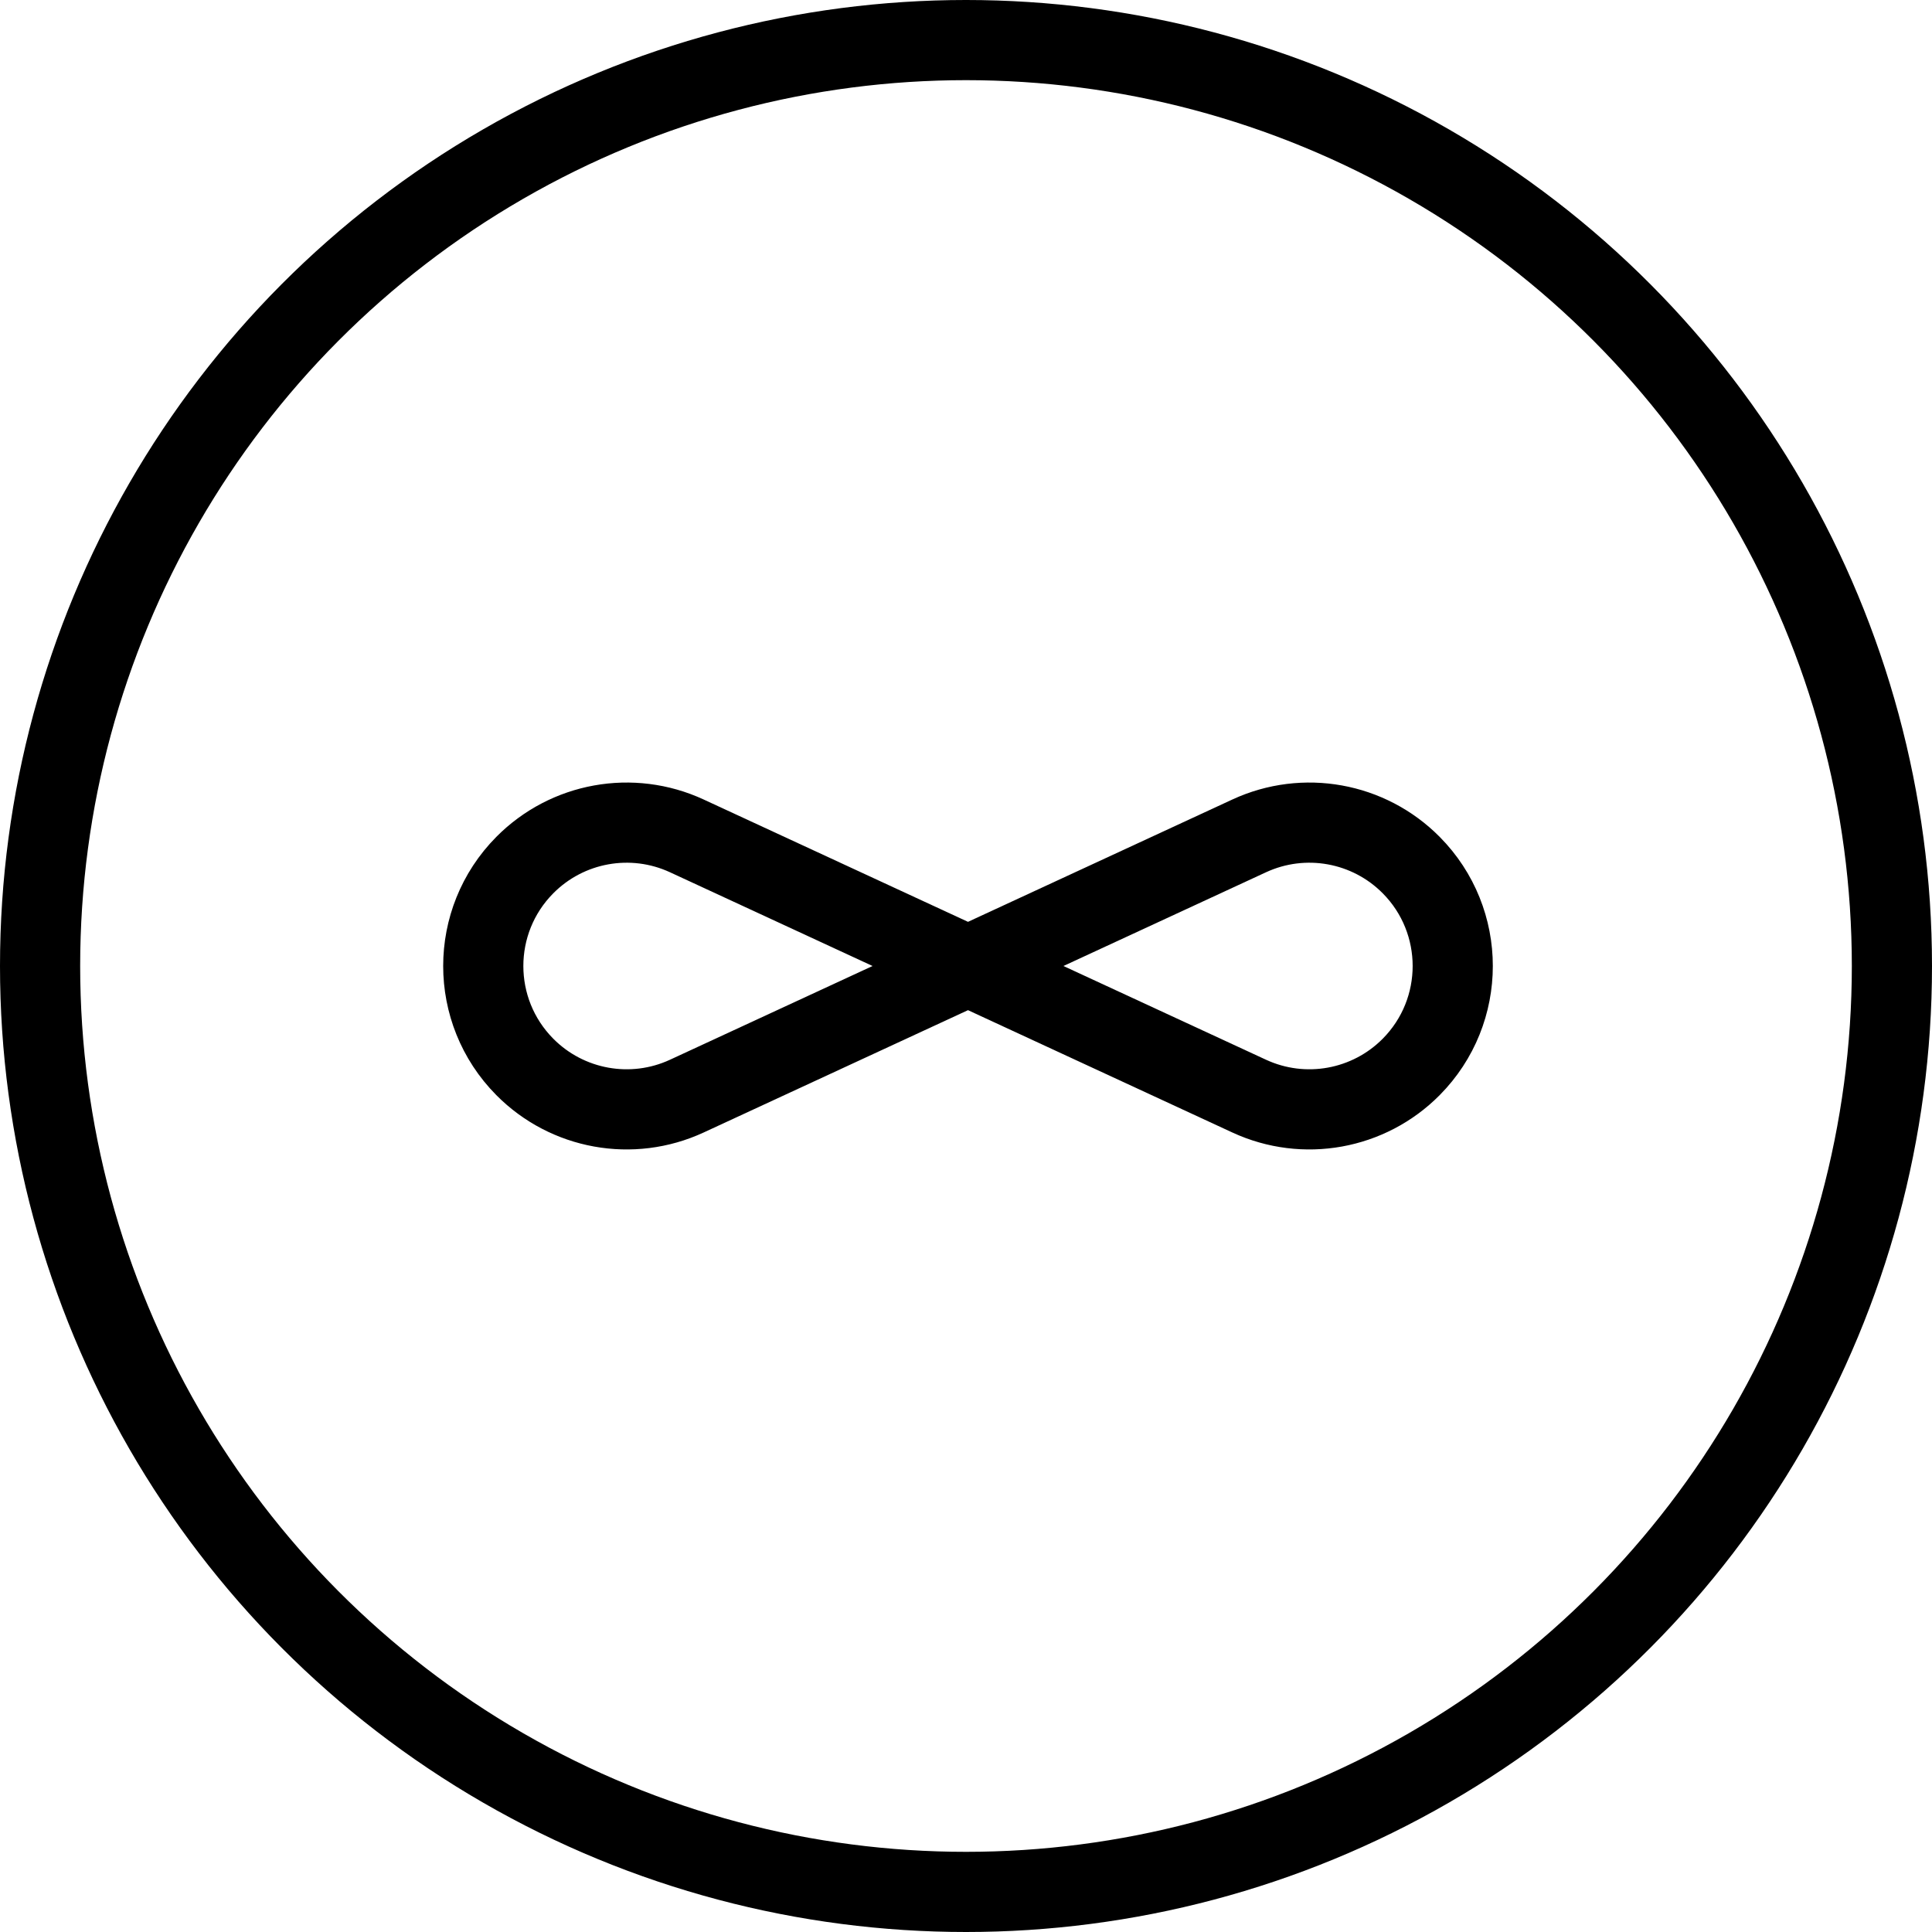 <?xml version="1.0" encoding="UTF-8"?> <svg xmlns="http://www.w3.org/2000/svg" width="482" height="482" viewBox="0 0 482 482" fill="none"> <circle cx="241" cy="241" r="231" stroke="black" stroke-width="20"></circle> <path d="M352.083 266.165V266.165C365.884 252.227 365.884 229.773 352.083 215.835V215.835C341.485 205.131 325.316 202.214 311.646 208.54L171.354 273.46C157.684 279.786 141.515 276.869 130.917 266.165V266.165C117.116 252.227 117.116 229.773 130.917 215.835V215.835C141.515 205.131 157.684 202.214 171.354 208.54L311.646 273.46C325.316 279.786 341.485 276.869 352.083 266.165Z" stroke="black" stroke-width="20"></path> </svg> 